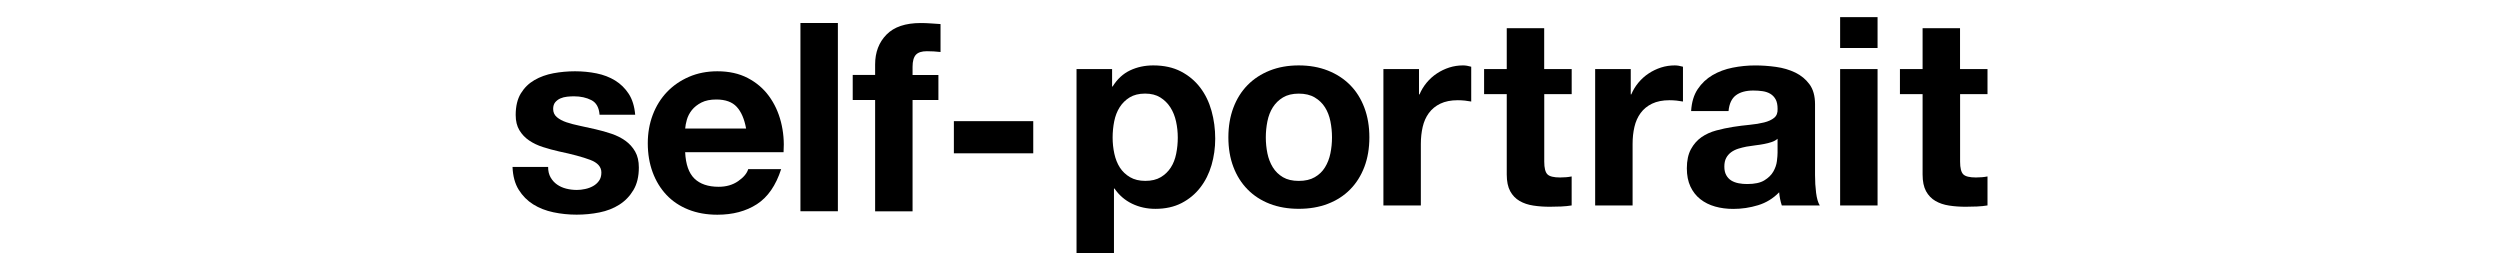 <svg xml:space="preserve" style="enable-background:new 0 0 800 81;" viewBox="0 0 800 81" y="0px" x="0px" xmlns:xlink="http://www.w3.org/1999/xlink" xmlns="http://www.w3.org/2000/svg" id="Layer_1" version="1.1">
<style type="text/css">
	.st0{fill:#FFFFFF;}
</style>
<rect height="186" width="887" class="st0" y="-58" x="-47"></rect>
<g>
	<path d="M176.19,56.77c0.53,0.93,1.22,1.69,2.07,2.28c0.84,0.59,1.81,1.03,2.91,1.31c1.1,0.28,2.24,0.42,3.42,0.42
		c0.84,0,1.73-0.09,2.66-0.3c0.93-0.19,1.77-0.51,2.53-0.93c0.76-0.42,1.39-0.98,1.9-1.69c0.51-0.7,0.76-1.59,0.76-2.66
		c0-1.8-1.19-3.15-3.59-4.05c-2.39-0.9-5.72-1.8-10-2.7c-1.74-0.39-3.44-0.86-5.1-1.39c-1.66-0.53-3.14-1.23-4.43-2.11
		c-1.29-0.87-2.33-1.97-3.12-3.29c-0.79-1.32-1.18-2.94-1.18-4.85c0-2.81,0.55-5.12,1.65-6.92s2.55-3.22,4.35-4.26
		c1.8-1.04,3.82-1.77,6.07-2.19c2.25-0.42,4.55-0.63,6.92-0.63c2.36,0,4.66,0.22,6.88,0.67c2.22,0.45,4.21,1.21,5.95,2.28
		c1.74,1.07,3.19,2.49,4.35,4.26c1.15,1.77,1.84,4.01,2.07,6.7h-11.4c-0.17-2.3-1.04-3.87-2.62-4.68s-3.43-1.22-5.57-1.22
		c-0.67,0-1.41,0.04-2.19,0.12c-0.79,0.08-1.51,0.27-2.15,0.55c-0.65,0.28-1.19,0.69-1.65,1.22c-0.45,0.54-0.67,1.25-0.67,2.15
		c0,1.07,0.39,1.94,1.18,2.62c0.79,0.67,1.81,1.22,3.08,1.65c1.26,0.42,2.71,0.8,4.35,1.14c1.63,0.34,3.29,0.7,4.98,1.1
		c1.74,0.4,3.44,0.87,5.1,1.44c1.66,0.56,3.14,1.31,4.43,2.23c1.29,0.93,2.33,2.08,3.12,3.46c0.79,1.38,1.18,3.08,1.18,5.1
		c0,2.87-0.58,5.28-1.73,7.21c-1.15,1.94-2.66,3.5-4.51,4.68c-1.85,1.18-3.98,2.01-6.37,2.49c-2.39,0.48-4.83,0.71-7.3,0.71
		c-2.53,0-5.01-0.25-7.43-0.76c-2.42-0.51-4.57-1.35-6.46-2.53c-1.88-1.18-3.43-2.74-4.64-4.68c-1.21-1.94-1.87-4.37-1.98-7.3h11.39
		C175.39,54.73,175.66,55.84,176.19,56.77z"></path>
	<path d="M222.22,57.15c1.8,1.74,4.39,2.62,7.76,2.62c2.42,0,4.5-0.6,6.24-1.81c1.74-1.21,2.81-2.49,3.21-3.84h10.54
		c-1.69,5.23-4.28,8.97-7.76,11.22c-3.49,2.25-7.71,3.37-12.65,3.37c-3.43,0-6.53-0.55-9.28-1.65c-2.76-1.1-5.09-2.66-7-4.68
		c-1.91-2.03-3.39-4.44-4.43-7.25s-1.56-5.91-1.56-9.28c0-3.26,0.53-6.3,1.6-9.12c1.07-2.81,2.59-5.25,4.55-7.3
		c1.97-2.06,4.32-3.67,7.05-4.85c2.73-1.18,5.75-1.77,9.07-1.77c3.71,0,6.95,0.71,9.71,2.15c2.76,1.44,5.02,3.36,6.79,5.78
		c1.77,2.42,3.05,5.17,3.84,8.27c0.79,3.1,1.07,6.33,0.84,9.7h-31.49C219.43,52.59,220.42,55.4,222.22,57.15z M235.76,34.2
		c-1.44-1.57-3.62-2.36-6.54-2.36c-1.91,0-3.5,0.32-4.77,0.97c-1.26,0.65-2.28,1.45-3.04,2.4c-0.76,0.96-1.29,1.97-1.6,3.04
		c-0.31,1.07-0.49,2.03-0.55,2.87h19.49C238.2,38.08,237.2,35.77,235.76,34.2z"></path>
	<path d="M268.12,7.36v60.24h-11.98V7.36H268.12z"></path>
	<path d="M272.87,32v-8.02h7.17v-3.37c0-3.88,1.21-7.06,3.63-9.53c2.42-2.48,6.07-3.71,10.97-3.71c1.07,0,2.14,0.04,3.21,0.12
		c1.07,0.08,2.11,0.15,3.12,0.21v8.94c-1.41-0.17-2.87-0.25-4.39-0.25c-1.63,0-2.8,0.38-3.5,1.14c-0.7,0.76-1.06,2.04-1.06,3.84
		v2.62h8.27v8.02h-8.27v35.61h-11.98V32H272.87z"></path>
	<path d="M330.64,38.77v10.29h-25.4V38.77H330.64z"></path>
	<path d="M355.87,22.11v5.57h0.17c1.47-2.36,3.32-4.08,5.57-5.15s4.73-1.6,7.43-1.6c3.43,0,6.39,0.65,8.86,1.94
		c2.48,1.29,4.53,3.01,6.16,5.15c1.63,2.14,2.84,4.63,3.63,7.47c0.79,2.84,1.18,5.81,1.18,8.9c0,2.92-0.4,5.74-1.18,8.44
		c-0.79,2.7-1.98,5.09-3.59,7.17c-1.6,2.08-3.6,3.74-5.99,4.98c-2.39,1.23-5.19,1.85-8.39,1.85c-2.7,0-5.19-0.55-7.47-1.65
		c-2.27-1.1-4.15-2.71-5.61-4.85h-0.17V81h-11.98V22.1L355.87,22.11L355.87,22.11z M371.44,56.7c1.32-0.79,2.39-1.81,3.21-3.08
		c0.82-1.26,1.39-2.74,1.73-4.43c0.34-1.69,0.51-3.4,0.51-5.15c0-1.74-0.18-3.46-0.55-5.15c-0.37-1.69-0.97-3.19-1.81-4.51
		s-1.93-2.39-3.25-3.21c-1.32-0.82-2.94-1.22-4.85-1.22c-1.97,0-3.62,0.41-4.94,1.22s-2.39,1.87-3.21,3.17s-1.39,2.78-1.73,4.47
		c-0.34,1.69-0.51,3.43-0.51,5.23c0,1.74,0.18,3.46,0.55,5.15c0.37,1.69,0.96,3.17,1.77,4.43c0.82,1.26,1.9,2.29,3.25,3.08
		c1.35,0.79,2.98,1.18,4.89,1.18C368.47,57.88,370.11,57.49,371.44,56.7z"></path>
	<path d="M394.68,34.47c1.07-2.84,2.59-5.26,4.55-7.25c1.97-2,4.33-3.54,7.09-4.64s5.85-1.65,9.28-1.65s6.54,0.55,9.32,1.65
		s5.16,2.65,7.13,4.64c1.97,2,3.49,4.42,4.55,7.25c1.07,2.84,1.6,6.01,1.6,9.49c0,3.49-0.54,6.64-1.6,9.45
		c-1.07,2.81-2.59,5.22-4.55,7.21c-1.97,2-4.35,3.53-7.13,4.6c-2.78,1.07-5.9,1.6-9.32,1.6c-3.43,0-6.53-0.54-9.28-1.6
		c-2.76-1.07-5.12-2.6-7.09-4.6c-1.97-2-3.49-4.4-4.55-7.21c-1.07-2.81-1.6-5.96-1.6-9.45C393.08,40.48,393.61,37.31,394.68,34.47z
		 M405.57,49.07c0.34,1.66,0.92,3.15,1.73,4.47c0.82,1.32,1.9,2.37,3.25,3.17c1.35,0.79,3.04,1.18,5.06,1.18
		c2.03,0,3.73-0.39,5.1-1.18c1.38-0.79,2.48-1.84,3.29-3.17c0.82-1.32,1.39-2.81,1.73-4.47c0.34-1.66,0.51-3.36,0.51-5.1
		c0-1.74-0.17-3.46-0.51-5.15c-0.34-1.69-0.92-3.18-1.73-4.47s-1.91-2.35-3.29-3.17c-1.38-0.82-3.08-1.22-5.1-1.22
		c-2.03,0-3.71,0.41-5.06,1.22c-1.35,0.82-2.43,1.87-3.25,3.17c-0.82,1.29-1.39,2.78-1.73,4.47c-0.34,1.69-0.51,3.4-0.51,5.15
		S405.23,47.41,405.57,49.07z"></path>
	<path d="M454.08,22.11v8.1h0.17c0.56-1.35,1.32-2.6,2.28-3.76c0.96-1.15,2.05-2.14,3.29-2.95c1.23-0.82,2.56-1.45,3.96-1.9
		c1.41-0.45,2.87-0.67,4.39-0.67c0.79,0,1.66,0.14,2.62,0.42v11.14c-0.56-0.11-1.24-0.21-2.03-0.3c-0.79-0.08-1.55-0.12-2.28-0.12
		c-2.19,0-4.05,0.37-5.57,1.1c-1.52,0.73-2.74,1.73-3.67,3c-0.93,1.26-1.59,2.74-1.98,4.43s-0.59,3.51-0.59,5.48v19.66h-11.98V22.11
		H454.08z"></path>
	<path d="M502.94,22.11v8.02h-8.78v21.6c0,2.03,0.34,3.37,1.01,4.05c0.67,0.68,2.03,1.01,4.05,1.01c0.67,0,1.32-0.03,1.94-0.08
		c0.62-0.05,1.21-0.14,1.77-0.25v9.28c-1.01,0.17-2.14,0.28-3.37,0.34c-1.24,0.05-2.45,0.08-3.63,0.08c-1.85,0-3.62-0.12-5.28-0.38
		c-1.66-0.25-3.12-0.74-4.39-1.48c-1.26-0.73-2.26-1.77-3-3.12c-0.73-1.35-1.1-3.13-1.1-5.32V30.13h-7.25v-8.02h7.25V9.03h11.98
		v13.08H502.94z"></path>
	<path d="M521.84,22.11v8.1h0.17c0.56-1.35,1.32-2.6,2.28-3.76c0.96-1.15,2.05-2.14,3.29-2.95c1.23-0.82,2.56-1.45,3.96-1.9
		s2.87-0.67,4.39-0.67c0.79,0,1.66,0.14,2.62,0.42v11.14c-0.56-0.11-1.24-0.21-2.03-0.3c-0.79-0.08-1.55-0.12-2.28-0.12
		c-2.19,0-4.05,0.37-5.57,1.1c-1.52,0.73-2.74,1.73-3.67,3c-0.93,1.26-1.59,2.74-1.98,4.43c-0.4,1.69-0.59,3.51-0.59,5.48v19.66
		h-11.98V22.11H521.84z"></path>
	<path d="M541.16,35.52c0.17-2.81,0.87-5.15,2.11-7c1.23-1.85,2.81-3.34,4.73-4.47c1.91-1.12,4.06-1.93,6.46-2.4
		c2.39-0.48,4.8-0.71,7.21-0.71c2.19,0,4.41,0.15,6.66,0.47c2.25,0.31,4.3,0.92,6.16,1.81c1.85,0.9,3.37,2.15,4.55,3.76
		c1.18,1.6,1.77,3.73,1.77,6.37v22.7c0,1.97,0.11,3.85,0.34,5.65s0.62,3.15,1.18,4.05h-12.15c-0.22-0.67-0.41-1.36-0.55-2.07
		c-0.14-0.7-0.24-1.42-0.3-2.15c-1.91,1.97-4.16,3.35-6.75,4.14c-2.59,0.79-5.23,1.18-7.93,1.18c-2.08,0-4.02-0.25-5.82-0.76
		c-1.8-0.51-3.37-1.29-4.73-2.36s-2.4-2.42-3.17-4.05c-0.76-1.63-1.14-3.57-1.14-5.82c0-2.48,0.44-4.51,1.31-6.12
		c0.87-1.6,2-2.88,3.37-3.84c1.38-0.96,2.95-1.67,4.73-2.15c1.77-0.48,3.56-0.86,5.36-1.14c1.8-0.28,3.57-0.51,5.32-0.67
		c1.74-0.17,3.29-0.42,4.64-0.76c1.35-0.34,2.42-0.83,3.21-1.48c0.79-0.64,1.15-1.59,1.1-2.83c0-1.29-0.21-2.32-0.63-3.08
		c-0.42-0.76-0.99-1.35-1.69-1.77c-0.7-0.42-1.52-0.7-2.45-0.84c-0.93-0.14-1.93-0.21-3-0.21c-2.36,0-4.22,0.51-5.57,1.52
		c-1.35,1.01-2.14,2.7-2.36,5.06H541.16z M568.84,44.39c-0.51,0.45-1.14,0.8-1.9,1.06c-0.76,0.25-1.58,0.47-2.45,0.63
		c-0.87,0.17-1.78,0.31-2.74,0.42c-0.96,0.11-1.91,0.25-2.87,0.42c-0.9,0.17-1.78,0.4-2.66,0.67c-0.87,0.28-1.63,0.66-2.28,1.14
		c-0.64,0.48-1.17,1.08-1.56,1.81c-0.4,0.73-0.59,1.66-0.59,2.78c0,1.07,0.19,1.97,0.59,2.7c0.4,0.73,0.93,1.31,1.6,1.73
		c0.67,0.42,1.47,0.71,2.36,0.89s1.83,0.25,2.78,0.25c2.36,0,4.19-0.39,5.48-1.18c1.29-0.79,2.25-1.73,2.87-2.82
		c0.62-1.1,1-2.21,1.14-3.33c0.14-1.12,0.21-2.03,0.21-2.7V44.39z"></path>
	<path d="M588.84,15.36V5.49h11.98v9.87C600.82,15.36,588.84,15.36,588.84,15.36z M600.82,22.11v43.63h-11.98V22.11H600.82z"></path>
	<path d="M636,22.11v8.02h-8.77v21.6c0,2.03,0.34,3.37,1.01,4.05c0.67,0.68,2.03,1.01,4.05,1.01c0.67,0,1.32-0.03,1.94-0.08
		c0.62-0.05,1.21-0.14,1.77-0.25v9.28c-1.01,0.17-2.14,0.28-3.37,0.34c-1.24,0.05-2.45,0.08-3.63,0.08c-1.85,0-3.62-0.12-5.28-0.38
		c-1.66-0.25-3.12-0.74-4.39-1.48c-1.26-0.73-2.26-1.77-3-3.12c-0.73-1.35-1.1-3.13-1.1-5.32V30.13h-7.25v-8.02h7.25V9.03h11.98
		v13.08H636z"></path>
</g>
</svg>

